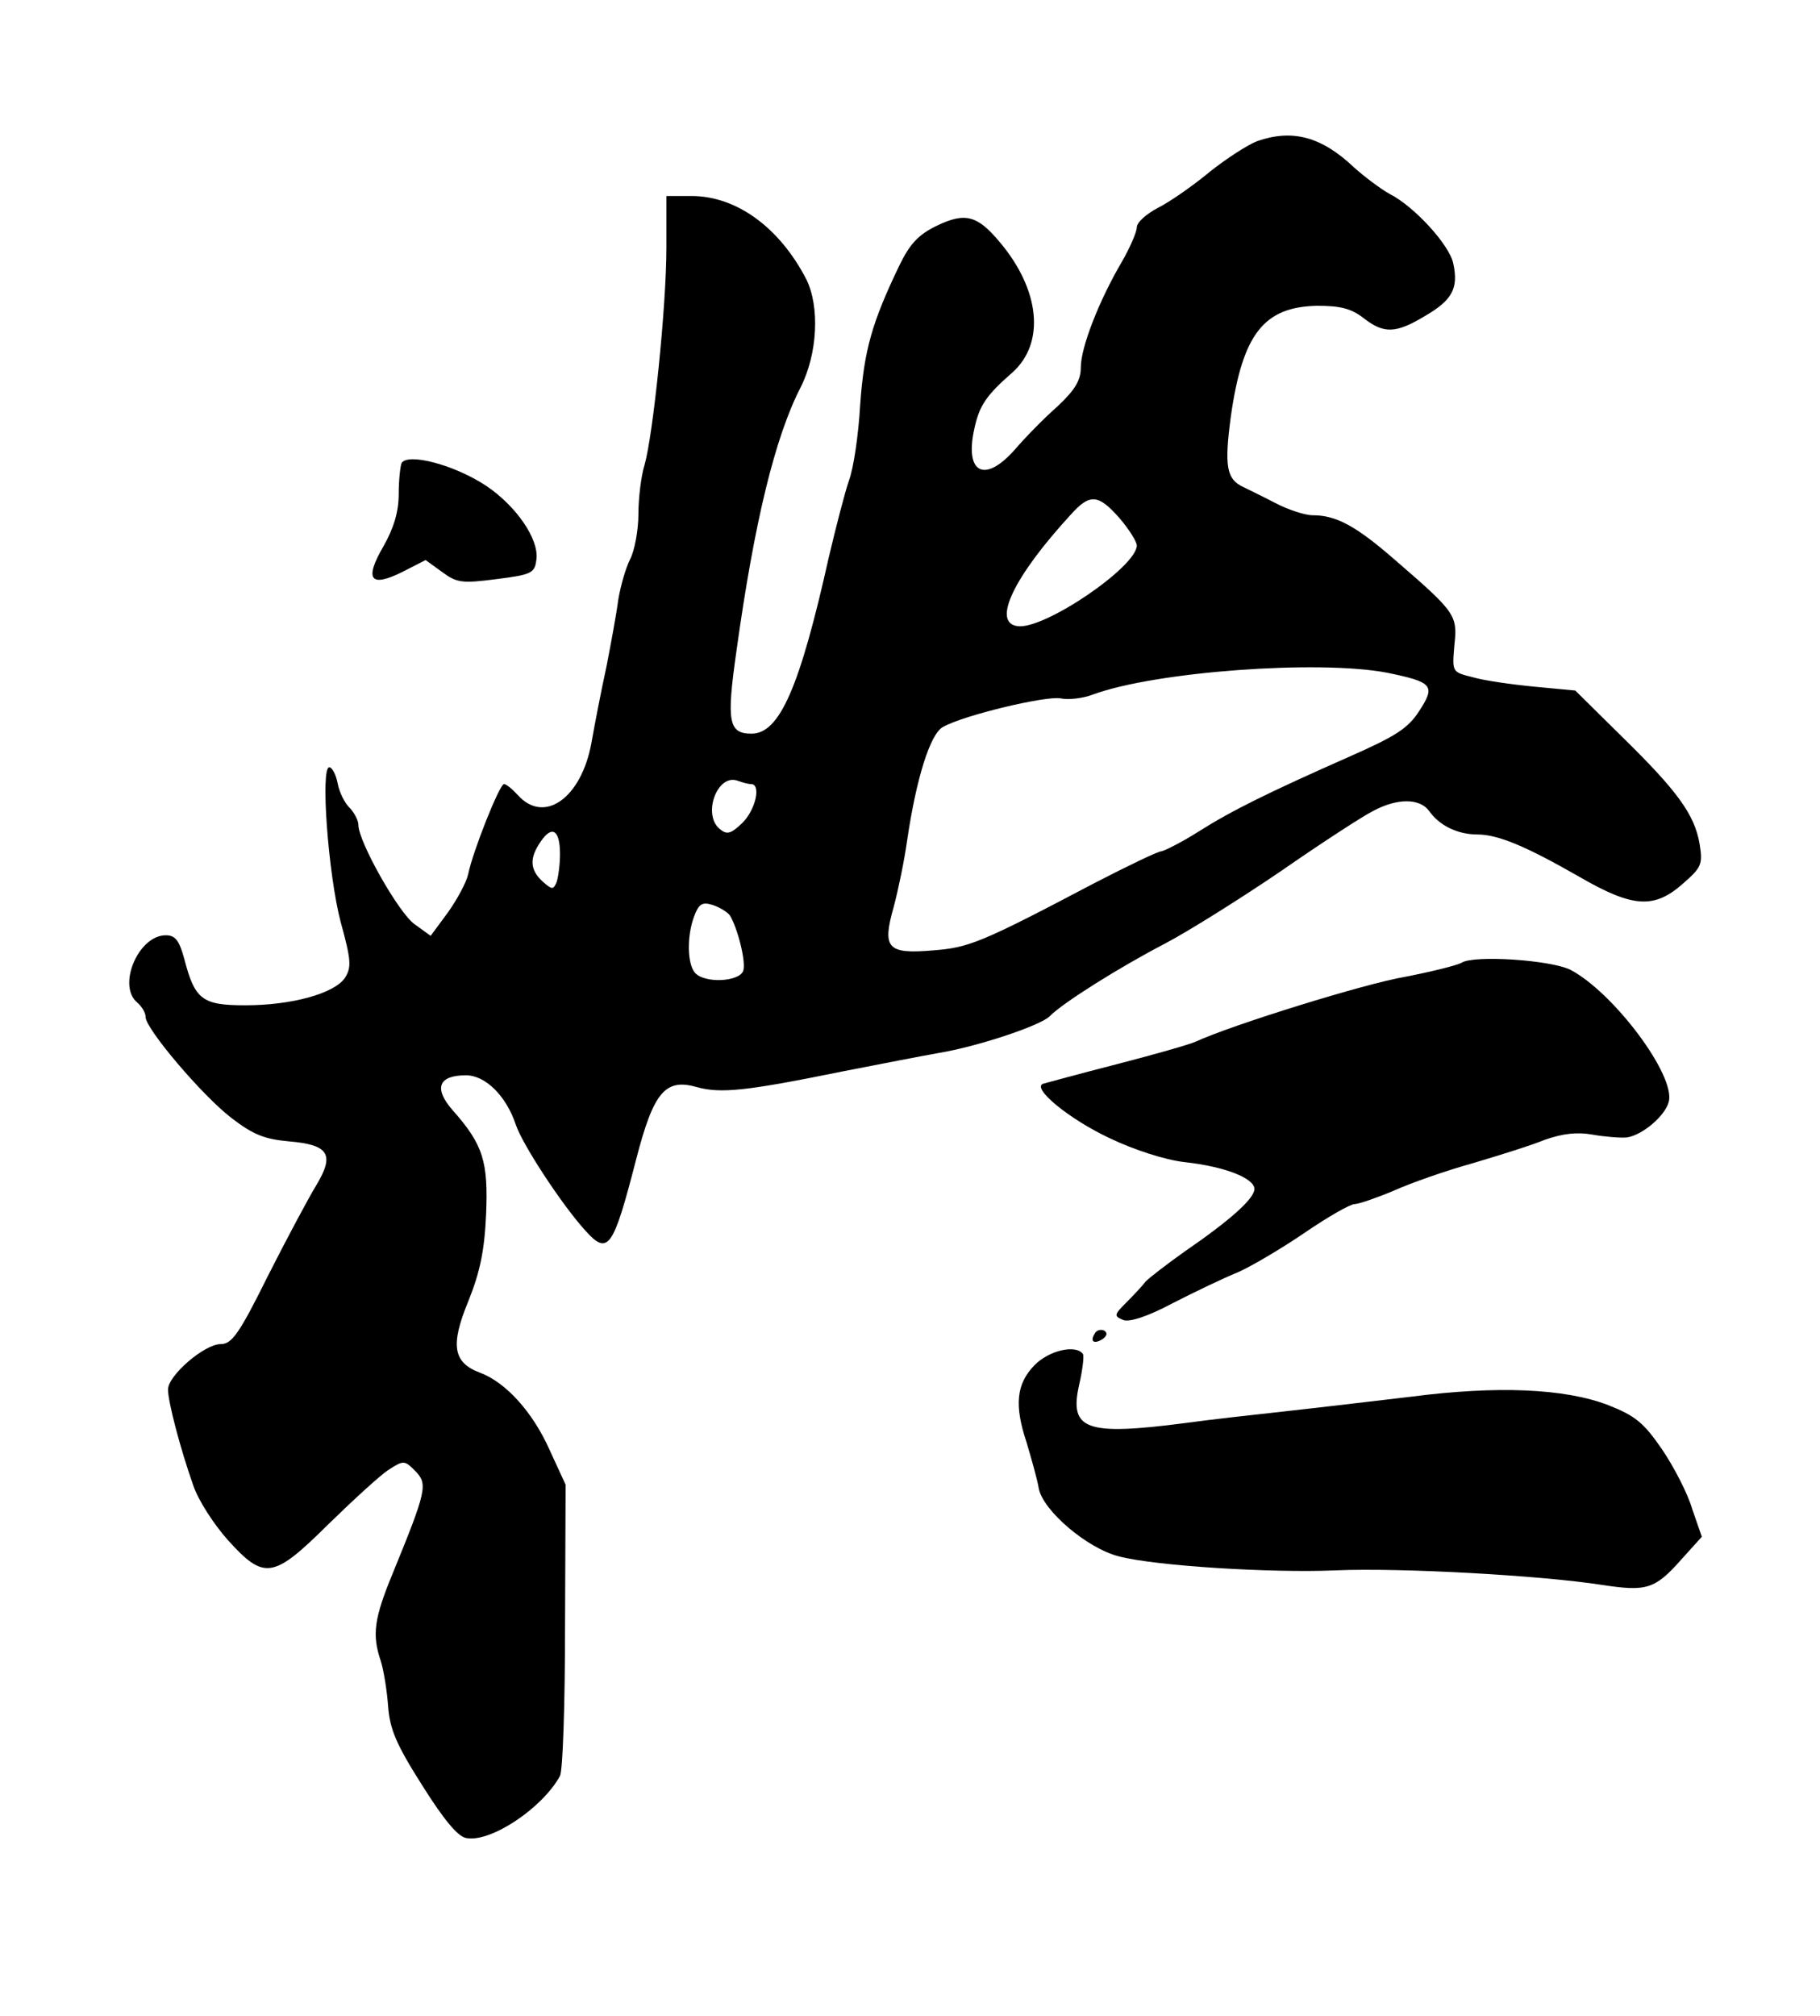 <?xml version="1.0" standalone="no"?>
<!DOCTYPE svg PUBLIC "-//W3C//DTD SVG 20010904//EN"
 "http://www.w3.org/TR/2001/REC-SVG-20010904/DTD/svg10.dtd">
<svg version="1.0" xmlns="http://www.w3.org/2000/svg"
 width="325pt" height="360pt" viewBox="0 0 325 360"
 preserveAspectRatio="xMidYMid meet">

<g transform="translate(0,360) scale(0.1,-0.1)"
fill="#000000" stroke="none">
<path d="M2245 3348 c-16 -6 -55 -31 -85 -55 -30 -25 -72 -54 -92 -64 -21 -11
-38 -26 -38 -35 0 -8 -12 -36 -27 -62 -40 -68 -73 -152 -73 -188 0 -23 -10
-40 -42 -70 -24 -21 -58 -56 -76 -77 -54 -61 -90 -42 -72 38 9 41 21 59 68
100 59 53 49 148 -23 233 -40 48 -62 53 -112 29 -33 -16 -48 -32 -67 -71 -49
-102 -63 -151 -70 -249 -3 -54 -12 -114 -20 -135 -7 -20 -23 -82 -36 -137 -52
-233 -88 -315 -138 -315 -41 0 -45 21 -27 147 32 231 69 383 115 472 30 60 34
143 10 192 -48 93 -125 149 -205 149 l-45 0 0 -92 c0 -106 -24 -336 -39 -388
-6 -19 -11 -59 -11 -88 0 -29 -7 -66 -15 -81 -8 -16 -17 -48 -21 -72 -3 -24
-13 -78 -21 -119 -9 -41 -21 -103 -27 -137 -18 -98 -84 -145 -131 -93 -10 11
-21 20 -25 20 -8 0 -56 -121 -64 -161 -3 -14 -19 -44 -36 -68 l-31 -42 -29 21
c-28 20 -100 147 -100 177 0 8 -7 21 -15 30 -9 8 -19 28 -22 44 -3 16 -10 29
-15 29 -16 0 -2 -190 20 -275 19 -69 20 -82 8 -101 -19 -28 -95 -49 -178 -49
-77 0 -90 10 -109 83 -9 33 -16 42 -33 42 -49 0 -87 -90 -51 -120 8 -7 15 -18
15 -26 0 -21 101 -140 153 -180 39 -30 59 -38 103 -42 71 -6 82 -23 49 -78
-13 -21 -52 -94 -86 -161 -52 -105 -65 -123 -85 -123 -29 0 -94 -56 -94 -81 0
-22 22 -106 45 -171 9 -27 37 -70 62 -98 65 -72 81 -69 179 28 44 43 92 87
107 97 28 18 29 18 49 -2 22 -23 20 -34 -41 -183 -33 -80 -37 -109 -21 -156 5
-16 11 -52 13 -80 3 -41 14 -68 61 -142 39 -62 64 -92 79 -94 44 -8 136 54
167 111 5 10 9 127 9 269 l1 251 -29 63 c-30 67 -78 120 -124 137 -48 18 -53
49 -21 127 21 52 29 90 32 155 4 95 -5 125 -60 187 -34 39 -25 62 24 62 35 0
72 -37 89 -88 12 -36 83 -144 124 -189 41 -46 50 -32 91 127 31 120 52 145
108 129 43 -12 89 -7 261 28 66 13 144 28 172 33 67 11 179 48 197 65 23 24
127 89 206 130 42 22 136 81 208 130 72 50 146 98 164 107 43 23 83 23 100 0
18 -26 51 -42 86 -42 37 0 87 -21 183 -76 95 -55 133 -57 184 -12 33 29 36 34
30 71 -9 53 -40 95 -139 192 l-83 82 -74 7 c-41 4 -90 11 -110 17 -36 9 -36 9
-32 56 6 55 3 59 -108 155 -68 59 -103 78 -145 78 -14 0 -44 10 -67 22 -23 12
-48 24 -56 28 -31 14 -35 37 -23 127 21 147 59 195 154 197 42 0 61 -5 83 -22
36 -28 57 -28 110 4 48 28 60 49 50 94 -7 33 -70 102 -114 124 -16 9 -44 30
-63 47 -58 55 -110 69 -173 47z m-246 -673 c17 -20 31 -42 31 -49 0 -38 -166
-151 -213 -144 -46 6 -7 88 95 199 34 38 49 37 87 -6z m477 -276 c83 -17 88
-23 58 -69 -20 -31 -43 -45 -122 -80 -147 -65 -212 -97 -272 -135 -30 -19 -60
-34 -66 -35 -6 0 -60 -26 -120 -57 -203 -107 -224 -115 -288 -120 -82 -7 -91
4 -70 78 8 30 19 83 24 119 16 109 41 190 64 202 37 21 184 56 210 51 14 -3
40 0 58 7 112 41 402 62 524 39z m-1135 -199 c19 0 8 -47 -16 -70 -20 -19 -27
-21 -40 -10 -31 26 -4 99 32 86 8 -3 19 -6 24 -6z m-341 -125 c0 -18 -3 -41
-6 -50 -6 -14 -8 -14 -25 1 -23 21 -24 42 -3 72 20 29 34 20 34 -23z m303
-109 c14 -22 30 -85 24 -100 -8 -19 -67 -22 -85 -4 -15 15 -16 67 -2 103 8 21
14 25 33 19 12 -4 25 -12 30 -18z"/>
<path d="M717 2773 c-2 -5 -5 -29 -5 -55 0 -32 -9 -61 -27 -93 -35 -60 -24
-75 34 -46 l41 21 29 -21 c27 -20 36 -21 98 -13 64 8 68 11 71 36 4 36 -36 94
-89 130 -57 38 -141 60 -152 41z"/>
<path d="M2610 1881 c-9 -5 -54 -16 -100 -25 -72 -12 -310 -86 -375 -116 -11
-5 -74 -23 -140 -40 -66 -17 -125 -33 -132 -35 -22 -7 45 -63 120 -98 42 -20
97 -38 132 -42 73 -8 125 -29 125 -48 0 -17 -42 -55 -125 -112 -31 -22 -62
-46 -69 -53 -6 -8 -22 -25 -35 -38 -22 -22 -22 -24 -5 -31 11 -4 43 6 88 30
39 20 91 45 116 55 25 11 79 43 120 71 41 28 81 51 89 51 7 0 39 11 70 24 31
14 94 36 141 49 47 14 105 32 129 42 32 11 57 14 85 9 23 -4 50 -6 61 -5 28 4
69 39 75 64 12 47 -98 194 -175 235 -35 18 -173 27 -195 13z"/>
<path d="M1955 1219 c-9 -14 -2 -20 14 -10 8 6 9 11 3 15 -6 3 -14 1 -17 -5z"/>
<path d="M1847 1162 c-32 -33 -36 -71 -14 -137 8 -27 19 -65 22 -83 8 -40 87
-107 143 -121 64 -17 273 -30 387 -25 117 5 367 -9 476 -26 79 -12 94 -8 141
45 l37 41 -17 49 c-8 28 -33 76 -54 107 -33 48 -48 60 -96 79 -78 30 -199 35
-353 15 -68 -8 -169 -20 -224 -26 -55 -6 -136 -15 -179 -21 -177 -23 -207 -12
-189 68 6 26 9 51 7 55 -12 18 -61 7 -87 -20z"/>
</g>
</svg>
